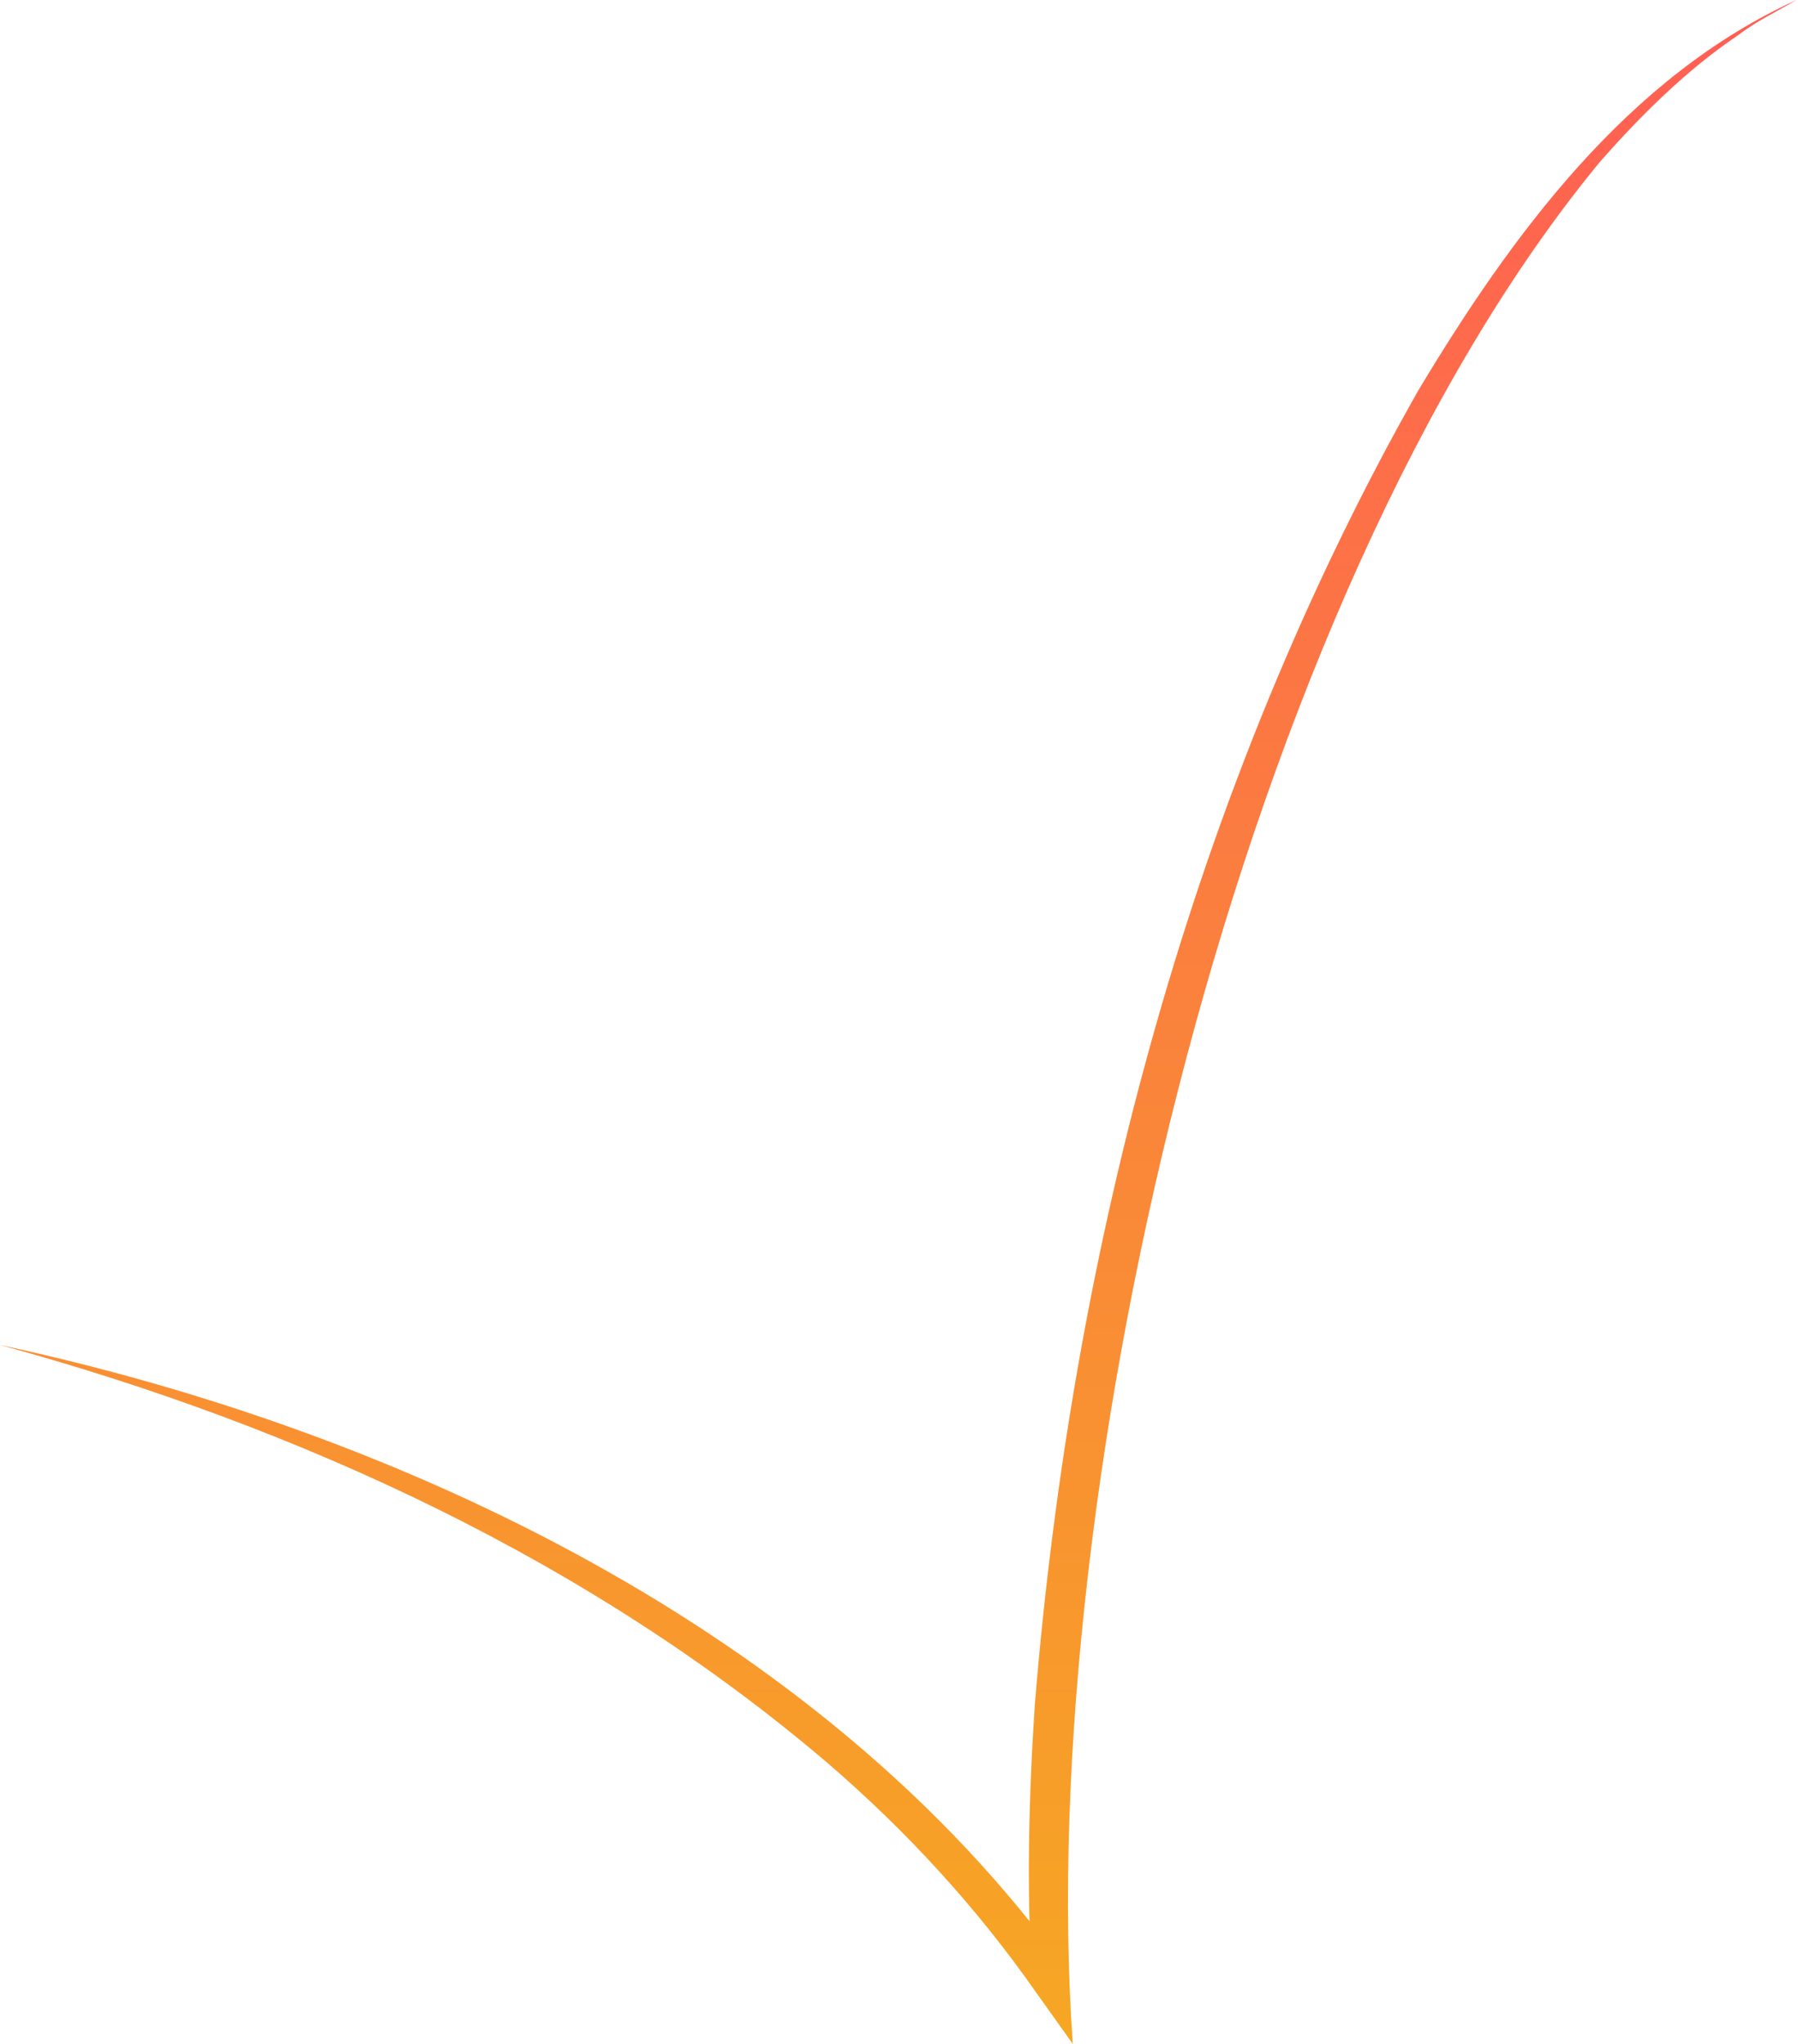 <svg xmlns="http://www.w3.org/2000/svg" width="88" height="100" viewBox="0 0 88 100" fill="none"><g clip-path="url(#clip0_3611_9143)"><path d="M8.98382e-05 65.803C19.582 70.005 40.244 79.791 52.203 96.38L50.517 96.962C50.239 92.442 50.348 87.921 50.647 83.421C52.462 61.109 58.334 38.642 69.418 19.1C73.983 11.497 79.652 3.764 87.927 0C86.957 0.567 85.947 1.044 85.057 1.73C82.546 3.421 80.303 5.649 78.309 7.916C60.726 29.214 50.567 72.635 52.506 100L50.681 97.439C47.792 93.312 44.361 89.577 40.537 86.285C28.931 76.375 14.664 69.806 -0.005 65.803H8.98382e-05Z" fill="url(#paint0_linear_3611_9143)"></path></g><defs><linearGradient id="paint0_linear_3611_9143" x1="43.961" y1="0" x2="43.961" y2="100" gradientUnits="userSpaceOnUse"><stop stop-color="#FF5E54"></stop><stop offset="1" stop-color="#F6A723"></stop></linearGradient><clipPath id="clip0_3611_9143"><rect width="87.936" height="100" fill="white"></rect></clipPath></defs></svg>